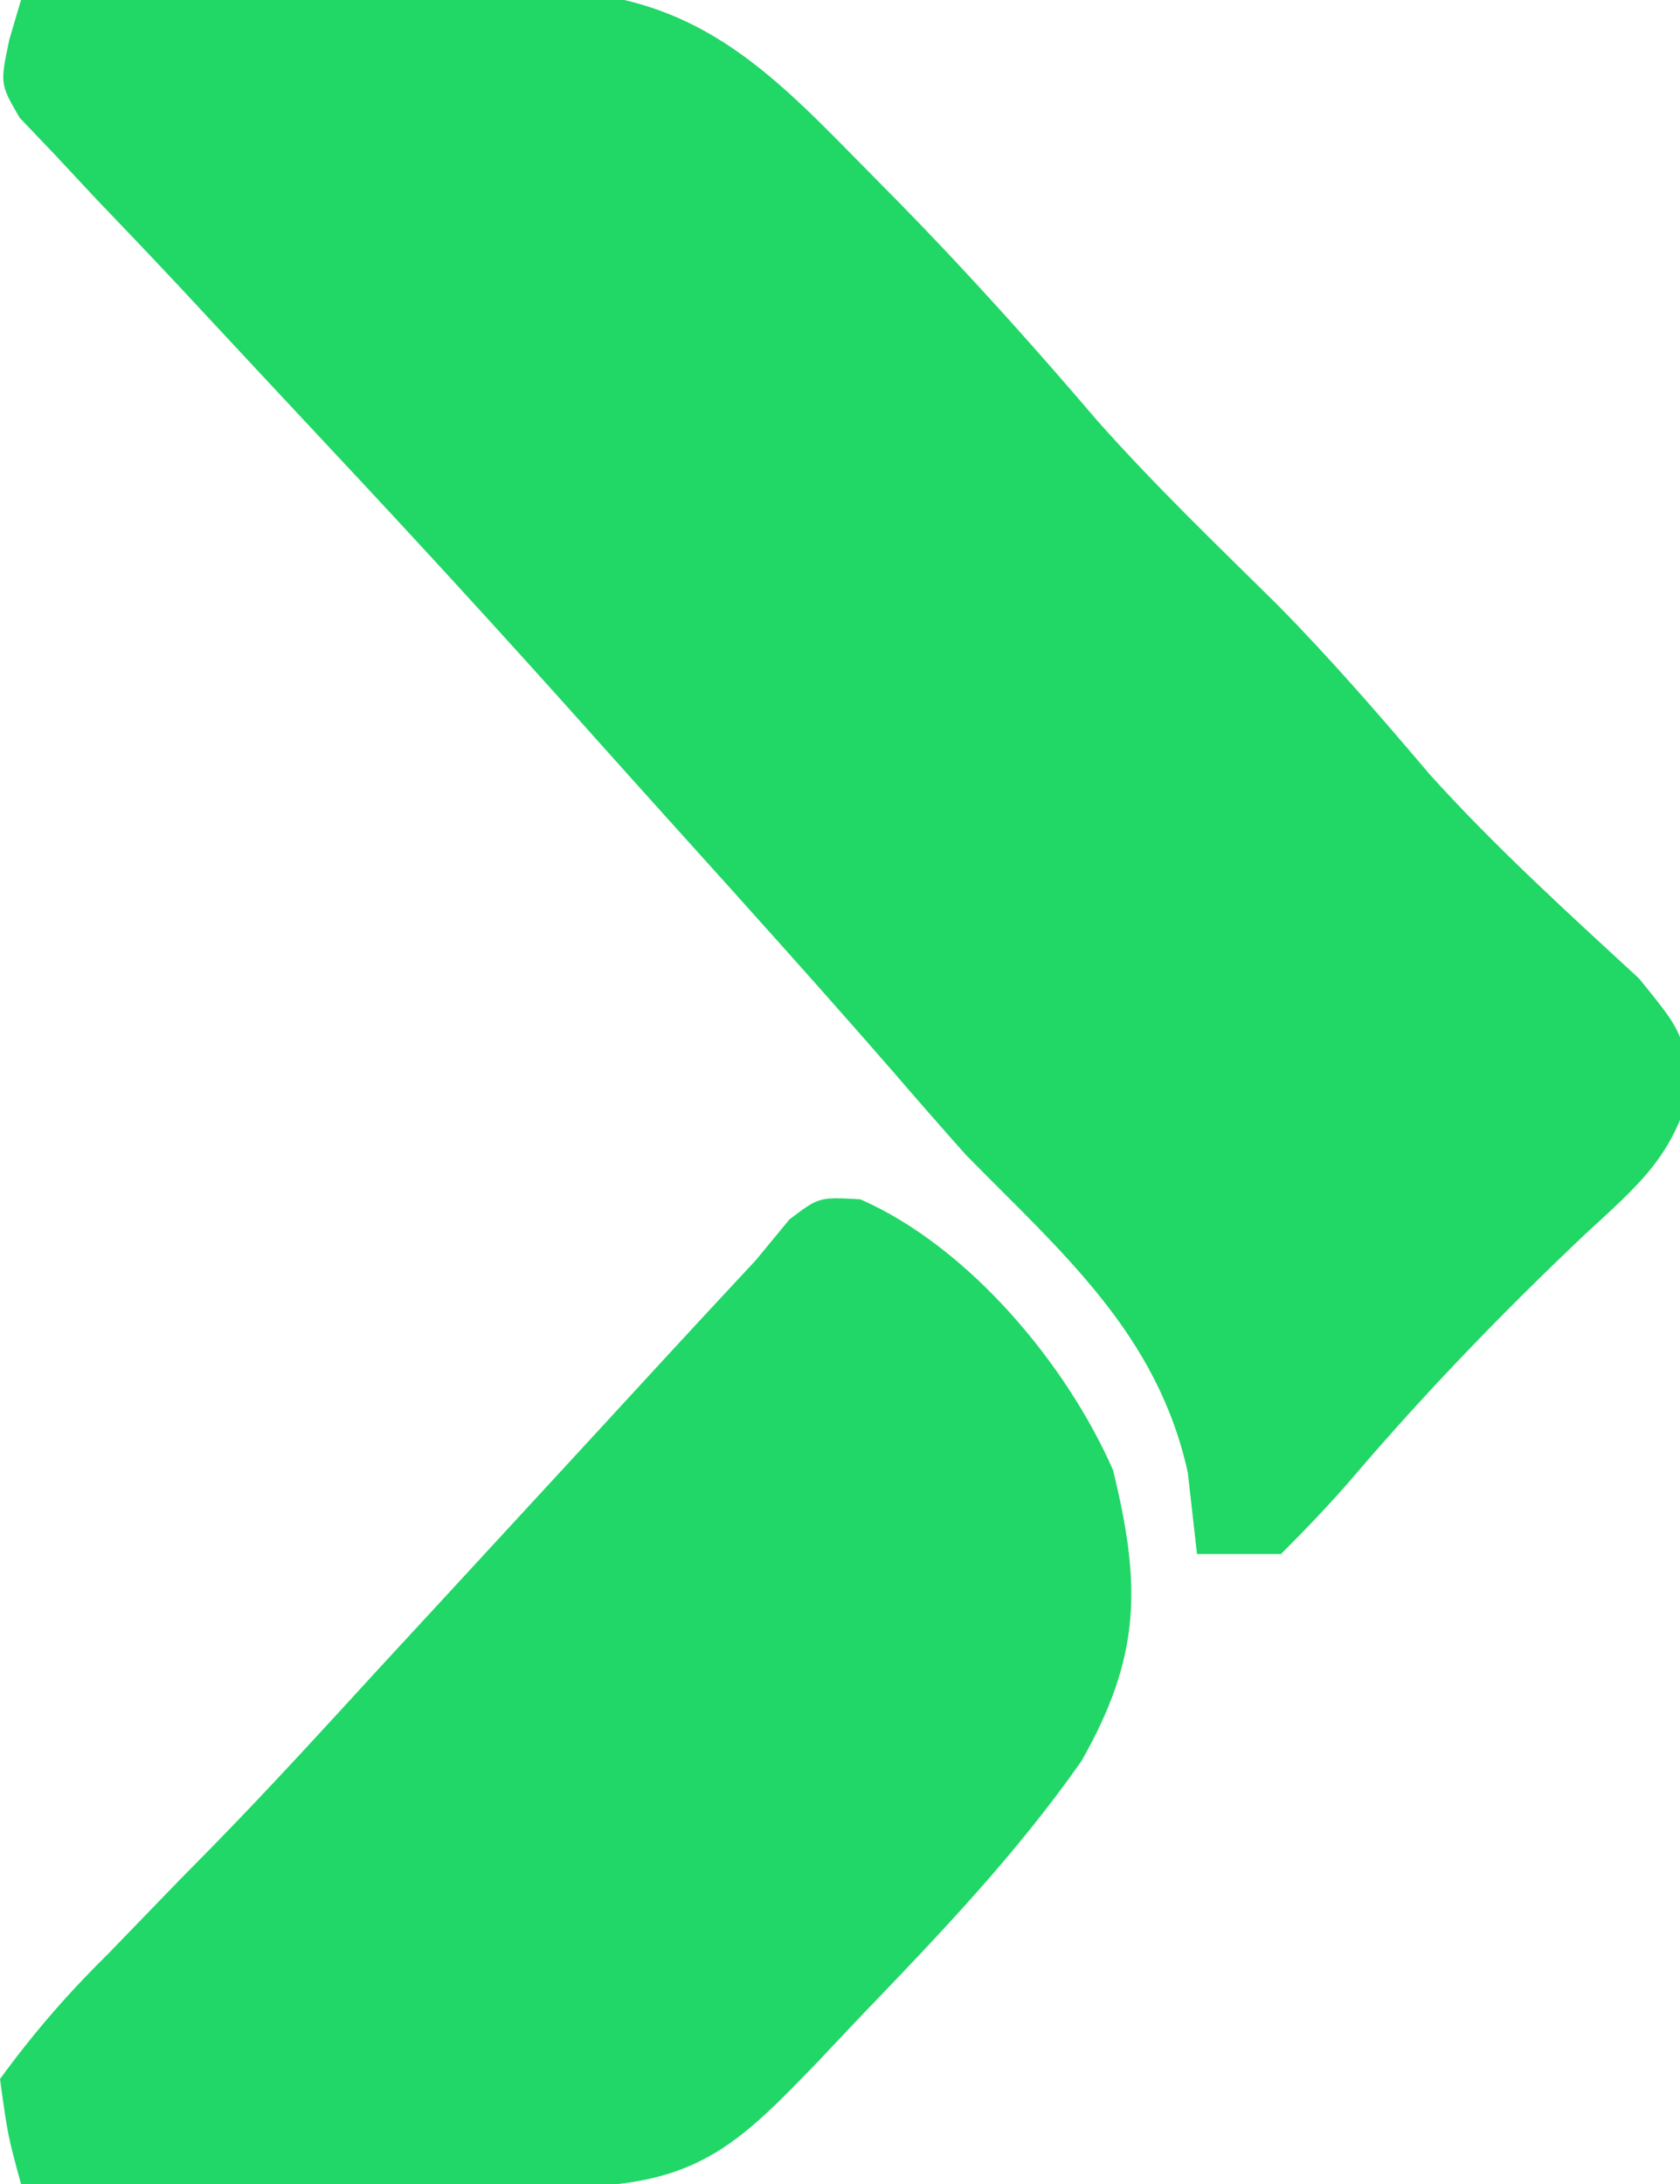 <svg xmlns="http://www.w3.org/2000/svg" width="80" height="104"><path d="M0 0 C4.181 -0.074 8.361 -0.129 12.543 -0.165 C13.964 -0.18 15.385 -0.2 16.805 -0.226 C18.853 -0.263 20.901 -0.28 22.949 -0.293 C24.795 -0.317 24.795 -0.317 26.678 -0.341 C32.834 0.291 36.171 3.918 40.375 8.188 C40.858 8.677 41.34 9.166 41.837 9.669 C45.114 13.017 48.219 16.477 51.258 20.039 C53.972 23.094 56.909 25.917 59.816 28.785 C62.377 31.383 64.736 34.11 67.094 36.891 C70.208 40.337 73.646 43.457 77.059 46.605 C79 49 79 49 79.57 51.5 C78.77 55.007 77.065 56.389 74.438 58.812 C70.523 62.527 66.874 66.302 63.375 70.406 C62.302 71.651 61.162 72.838 60 74 C58.68 74 57.36 74 56 74 C55.856 72.721 55.711 71.442 55.562 70.125 C54.114 63.536 49.594 59.67 45 55 C43.822 53.677 42.655 52.344 41.5 51 C38.141 47.146 34.727 43.345 31.301 39.551 C29.836 37.927 28.375 36.299 26.918 34.668 C22.908 30.181 18.845 25.749 14.731 21.357 C12.337 18.801 9.951 16.236 7.565 13.672 C6.224 12.239 4.869 10.82 3.512 9.402 C2.868 8.713 2.225 8.023 1.562 7.312 C1.028 6.752 0.493 6.191 -0.059 5.613 C-1 4 -1 4 -0.559 1.899 C-0.374 1.272 -0.19 0.646 0 0 Z " fill="#21D766" transform="translate(1,0)"></path><path d="M0 0 C5.154 2.256 9.81 7.823 12.035 12.891 C13.395 18.421 13.354 21.783 10.531 26.754 C7.443 31.164 3.762 35.019 0.035 38.891 C-0.972 39.958 -0.972 39.958 -2 41.047 C-5.617 44.795 -7.567 46.803 -13.059 47.004 C-14.921 46.996 -14.921 46.996 -16.82 46.988 C-17.813 46.986 -17.813 46.986 -18.825 46.984 C-20.934 46.978 -23.043 46.966 -25.152 46.953 C-26.584 46.948 -28.016 46.944 -29.447 46.939 C-32.953 46.928 -36.459 46.911 -39.965 46.891 C-40.596 44.57 -40.596 44.57 -40.965 41.891 C-39.306 39.625 -37.754 37.843 -35.777 35.891 C-34.658 34.735 -33.54 33.578 -32.422 32.422 C-31.845 31.835 -31.268 31.249 -30.674 30.645 C-28.045 27.947 -25.508 25.169 -22.965 22.391 C-21.977 21.32 -20.989 20.25 -20 19.18 C-17.881 16.884 -15.764 14.587 -13.648 12.289 C-13.105 11.699 -12.562 11.11 -12.002 10.502 C-10.962 9.374 -9.923 8.245 -8.885 7.115 C-7.583 5.703 -6.274 4.296 -4.965 2.891 C-4.44 2.254 -3.916 1.617 -3.375 0.961 C-1.965 -0.109 -1.965 -0.109 0 0 Z " fill="#21D767" transform="translate(40.965,57.109)"></path></svg>
